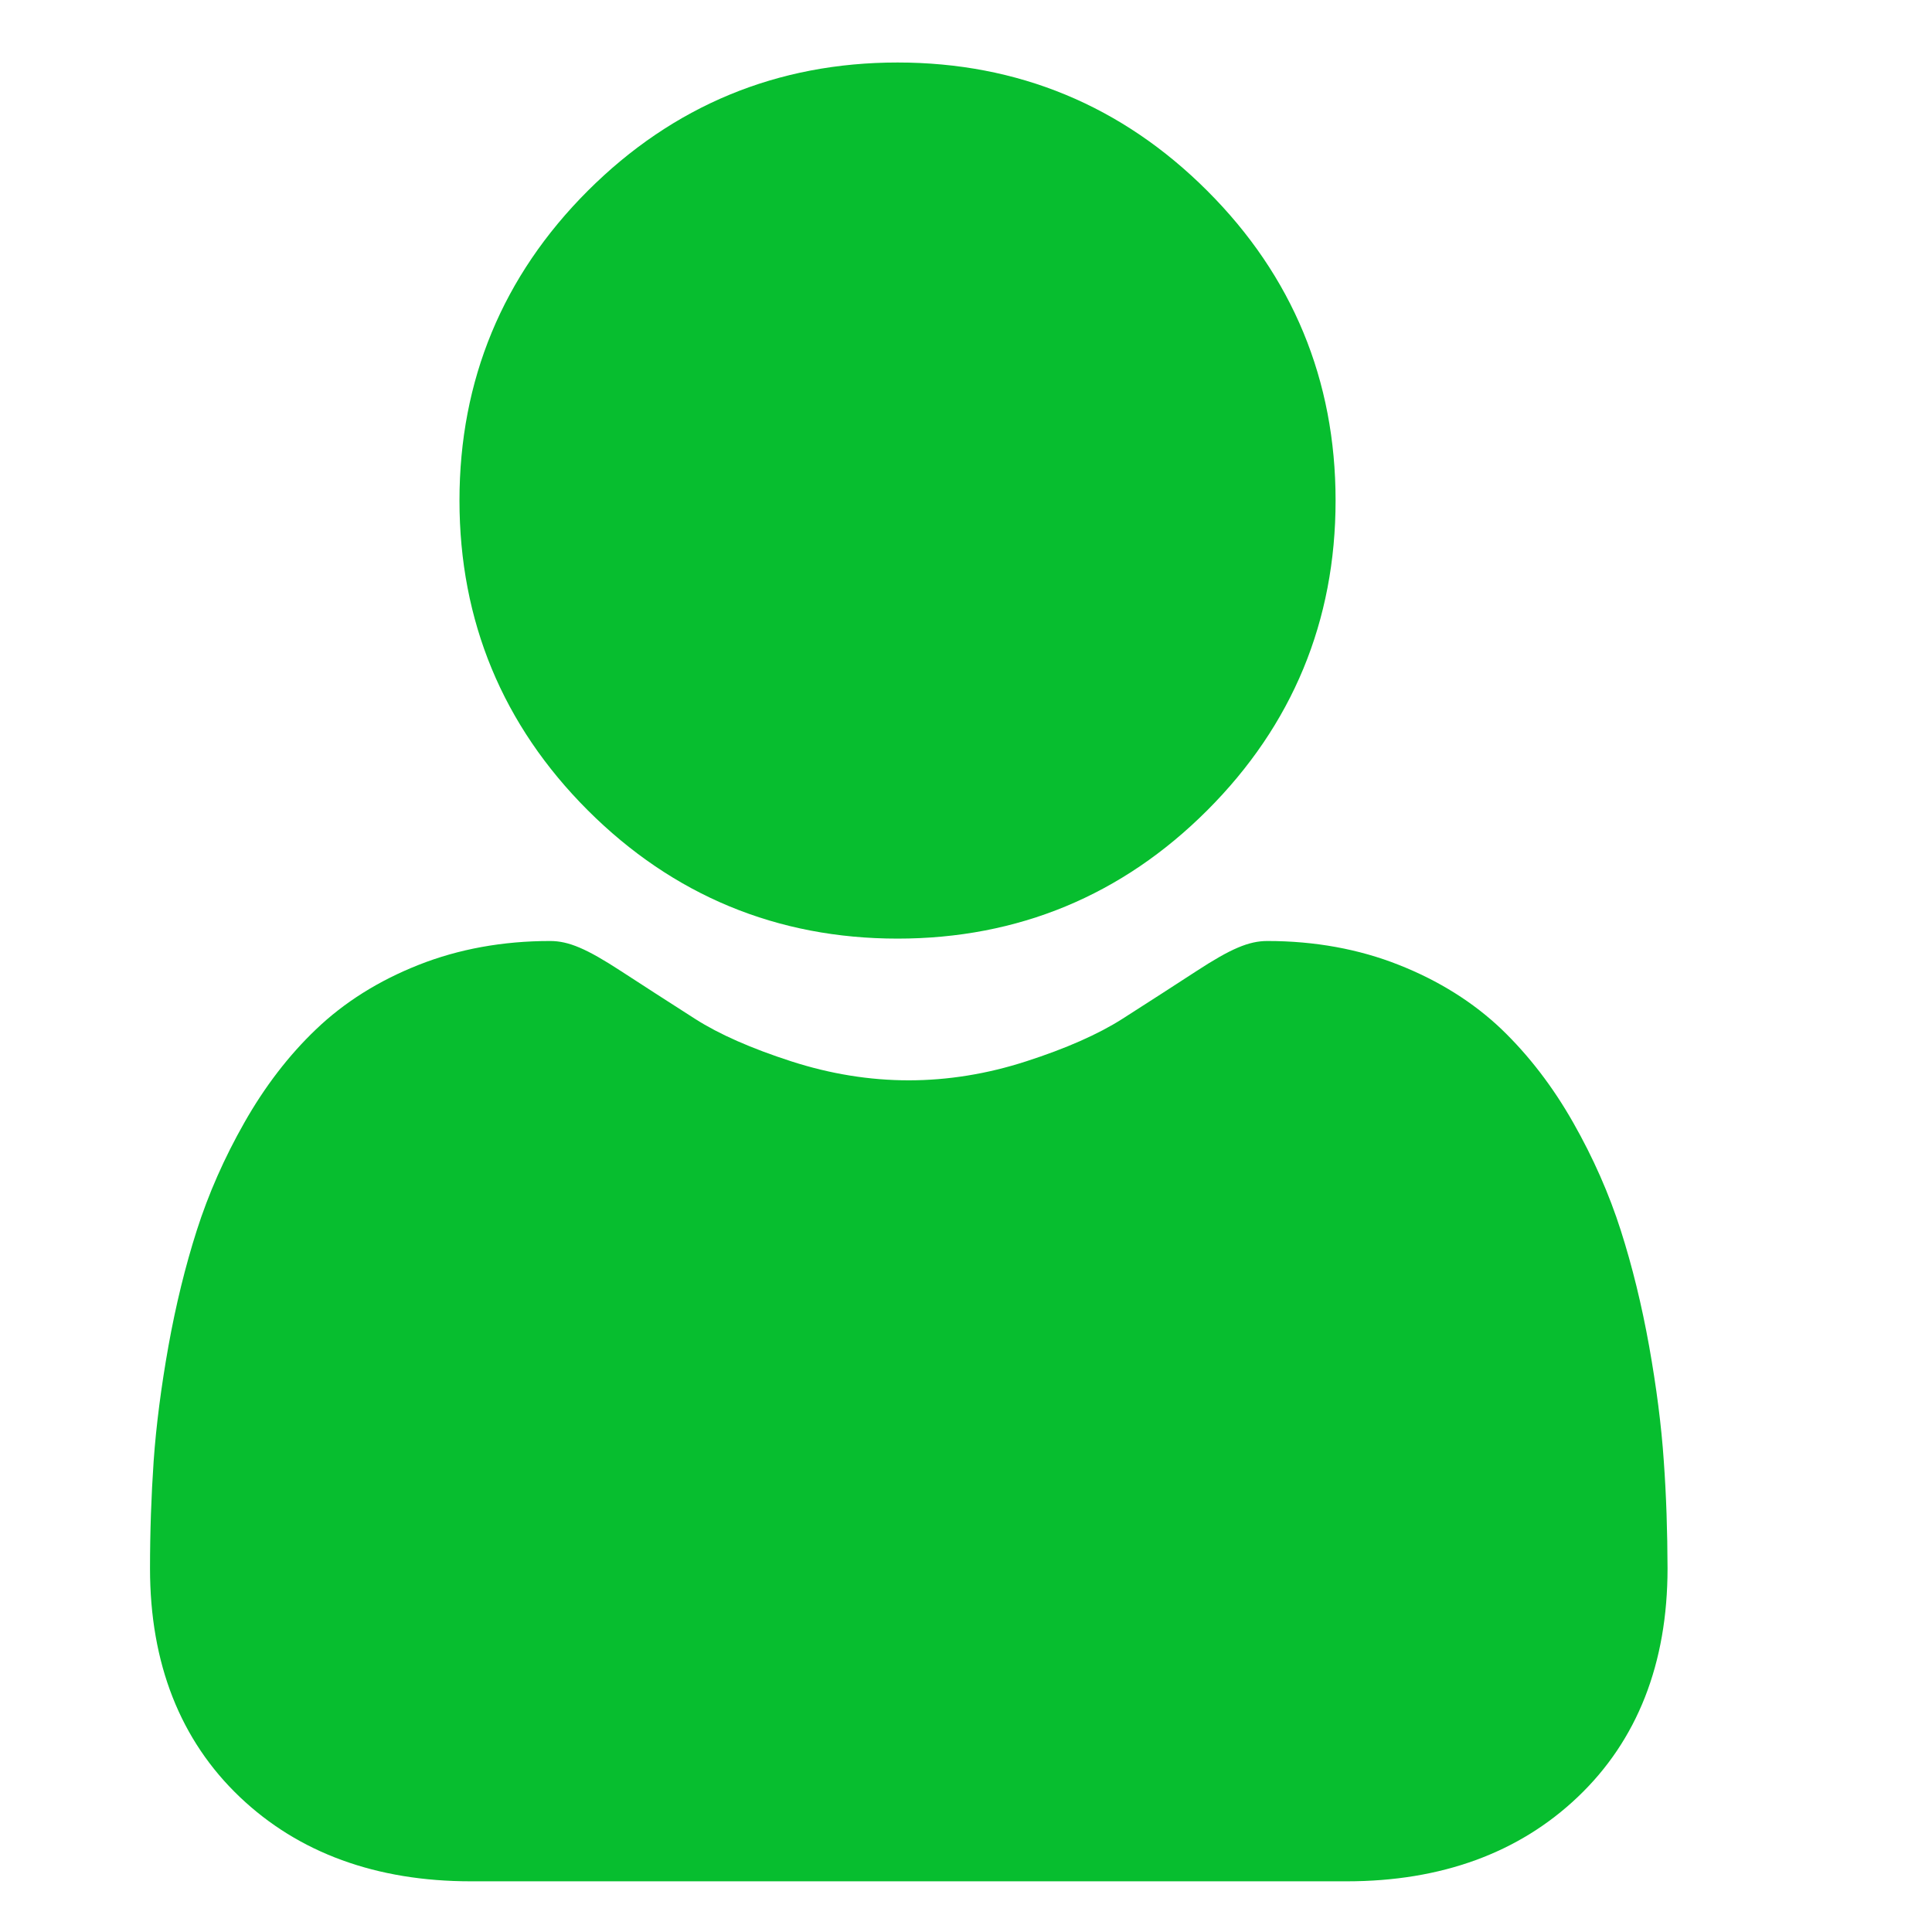<svg width="17" height="17" viewBox="0 0 17 17" fill="none" xmlns="http://www.w3.org/2000/svg">
<g clip-path="url(#clip0_808_12966)">
<path d="M7.898 8.259C8.957 8.259 9.874 7.879 10.623 7.13C11.373 6.38 11.752 5.464 11.752 4.404C11.752 3.345 11.373 2.428 10.623 1.679C9.874 0.93 8.957 0.55 7.898 0.55C6.838 0.55 5.922 0.93 5.172 1.679C4.423 2.428 4.043 3.345 4.043 4.404C4.043 5.464 4.423 6.381 5.172 7.13C5.922 7.879 6.839 8.259 7.898 8.259Z" fill="#07BE2F"/>
<path d="M14.64 12.856C14.619 12.544 14.575 12.204 14.511 11.845C14.446 11.483 14.362 11.141 14.262 10.828C14.159 10.505 14.018 10.186 13.844 9.88C13.664 9.562 13.451 9.286 13.214 9.058C12.965 8.82 12.66 8.629 12.308 8.49C11.957 8.351 11.568 8.28 11.152 8.28C10.989 8.28 10.831 8.347 10.526 8.546C10.338 8.669 10.118 8.81 9.873 8.967C9.664 9.1 9.38 9.226 9.029 9.339C8.687 9.45 8.339 9.506 7.996 9.506C7.653 9.506 7.306 9.45 6.963 9.339C6.613 9.226 6.329 9.101 6.119 8.967C5.876 8.812 5.657 8.67 5.466 8.546C5.161 8.347 5.003 8.28 4.84 8.28C4.424 8.28 4.035 8.351 3.684 8.49C3.332 8.629 3.028 8.82 2.779 9.059C2.541 9.286 2.329 9.562 2.149 9.88C1.975 10.186 1.834 10.505 1.731 10.828C1.631 11.141 1.547 11.483 1.482 11.845C1.418 12.204 1.374 12.544 1.352 12.856C1.331 13.163 1.32 13.48 1.32 13.802C1.32 14.637 1.586 15.313 2.11 15.812C2.627 16.304 3.311 16.554 4.143 16.554H11.85C12.682 16.554 13.366 16.304 13.883 15.812C14.407 15.314 14.673 14.637 14.673 13.801C14.672 13.479 14.662 13.161 14.64 12.856Z" fill="#07BE2F"/>
</g>
<defs>
<clipPath id="clip0_808_12966">
<rect width="16.004" height="16.004" fill="white" transform="translate(0.008 0.55)"/>
</clipPath>
</defs>
</svg>
